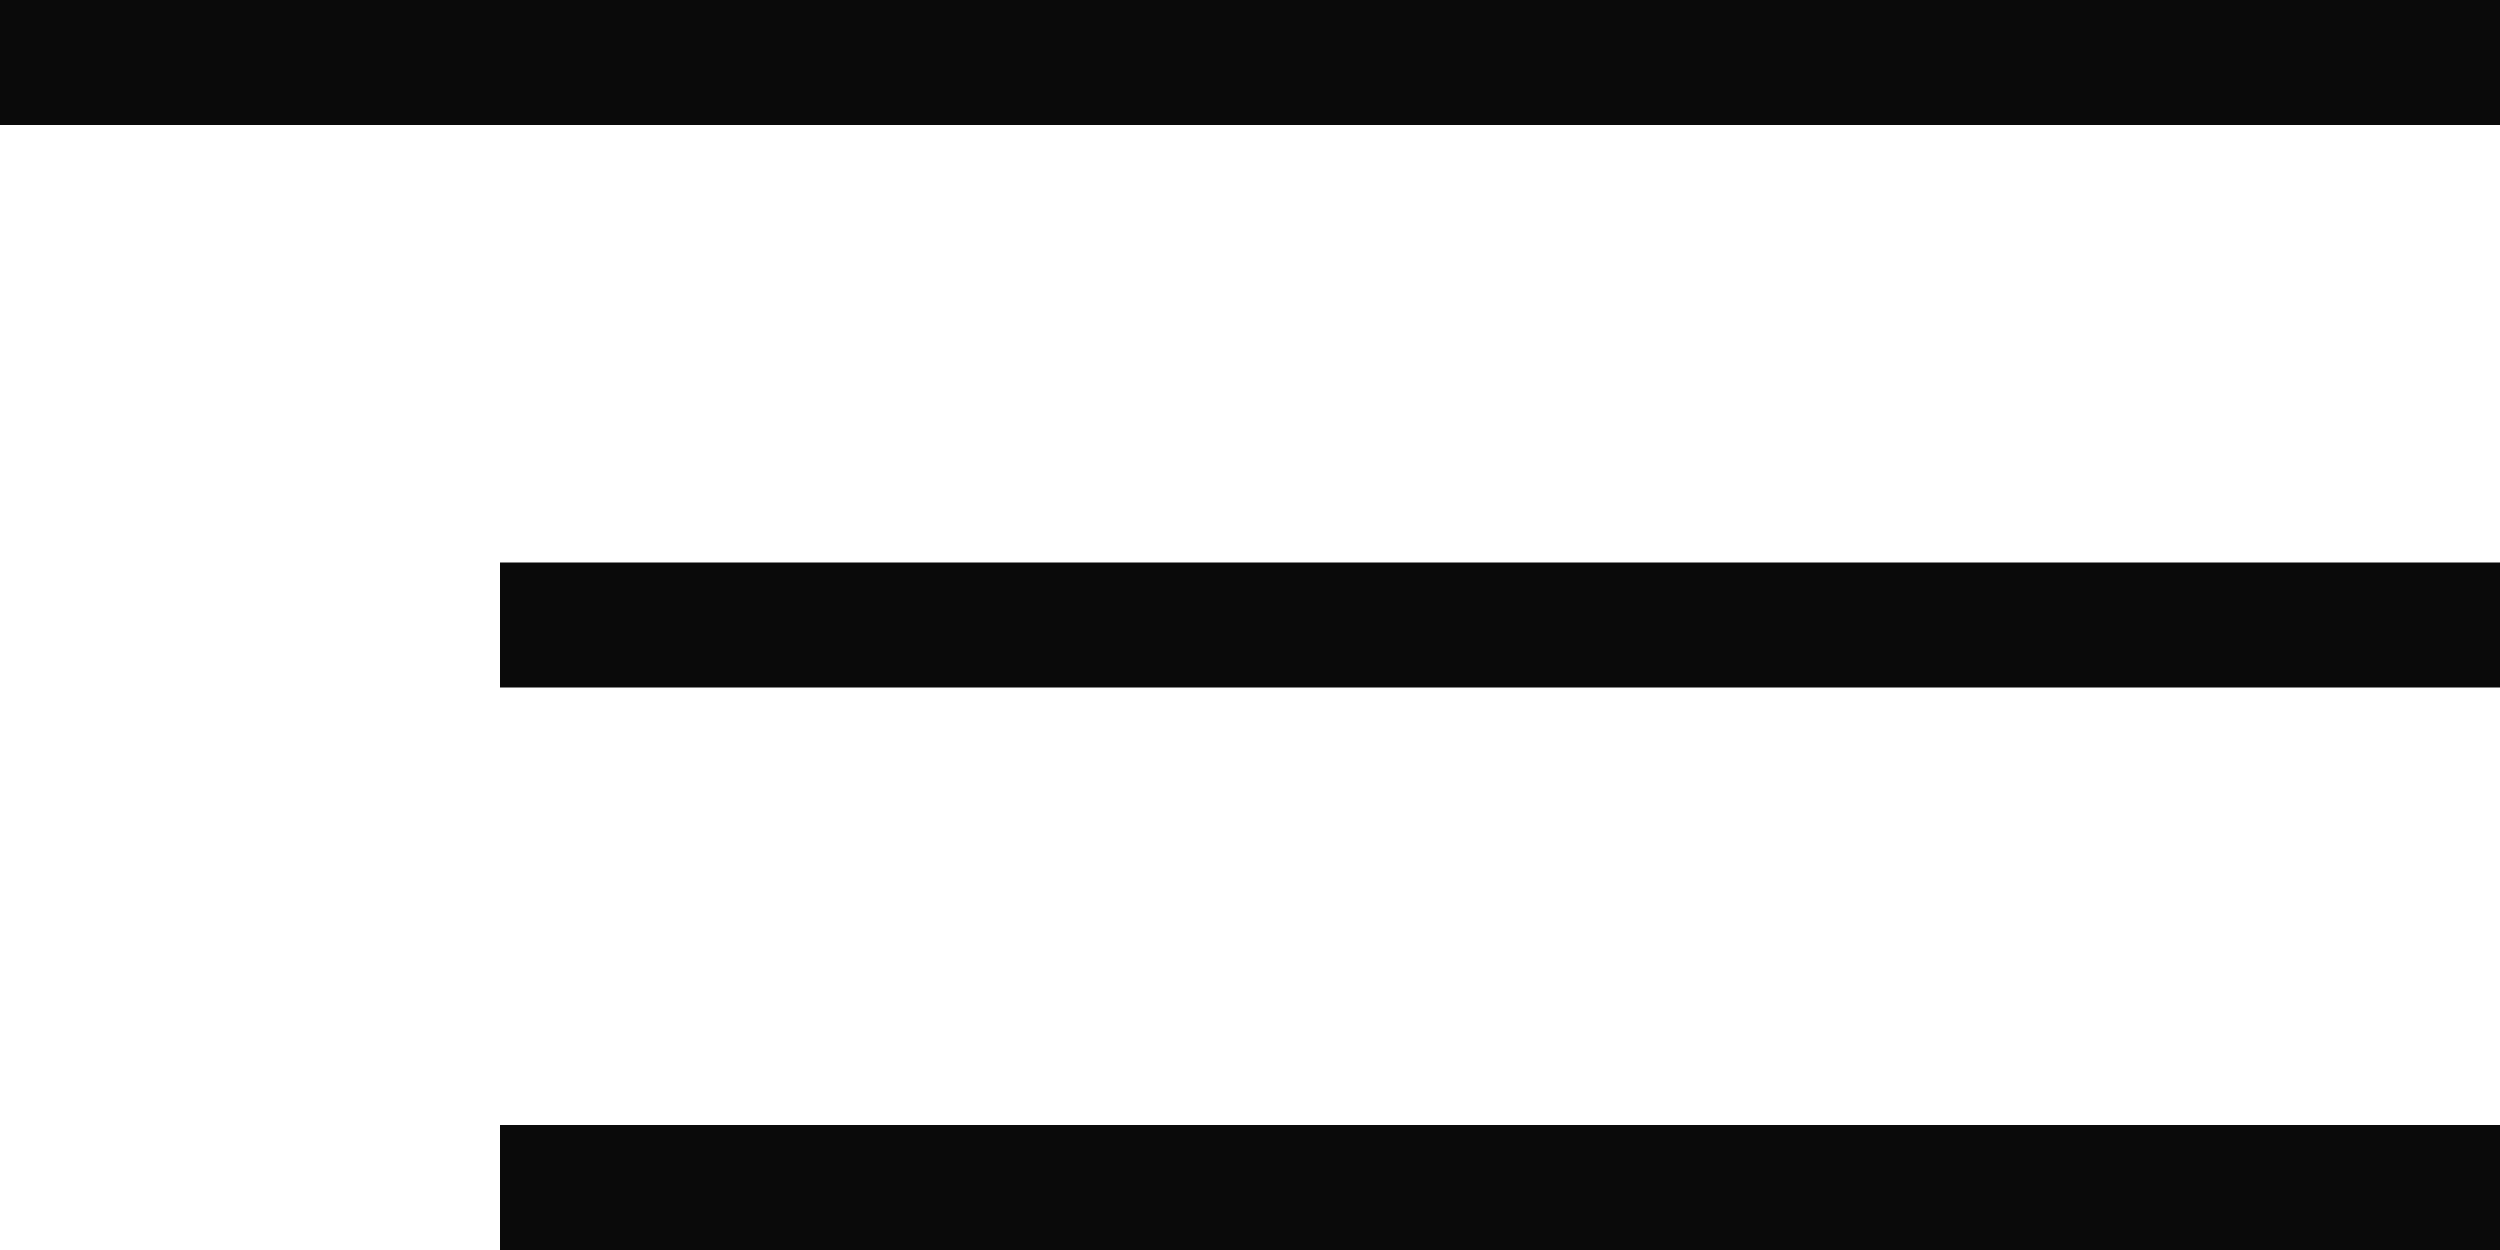 <?xml version="1.0" encoding="UTF-8"?> <svg xmlns="http://www.w3.org/2000/svg" width="40" height="20" viewBox="0 0 40 20" fill="none"><rect width="40" height="2" fill="#0A0A0A"></rect><rect x="8" y="9" width="32" height="2" fill="#0A0A0A"></rect><rect x="8" y="18" width="32" height="2" fill="#0A0A0A"></rect></svg> 